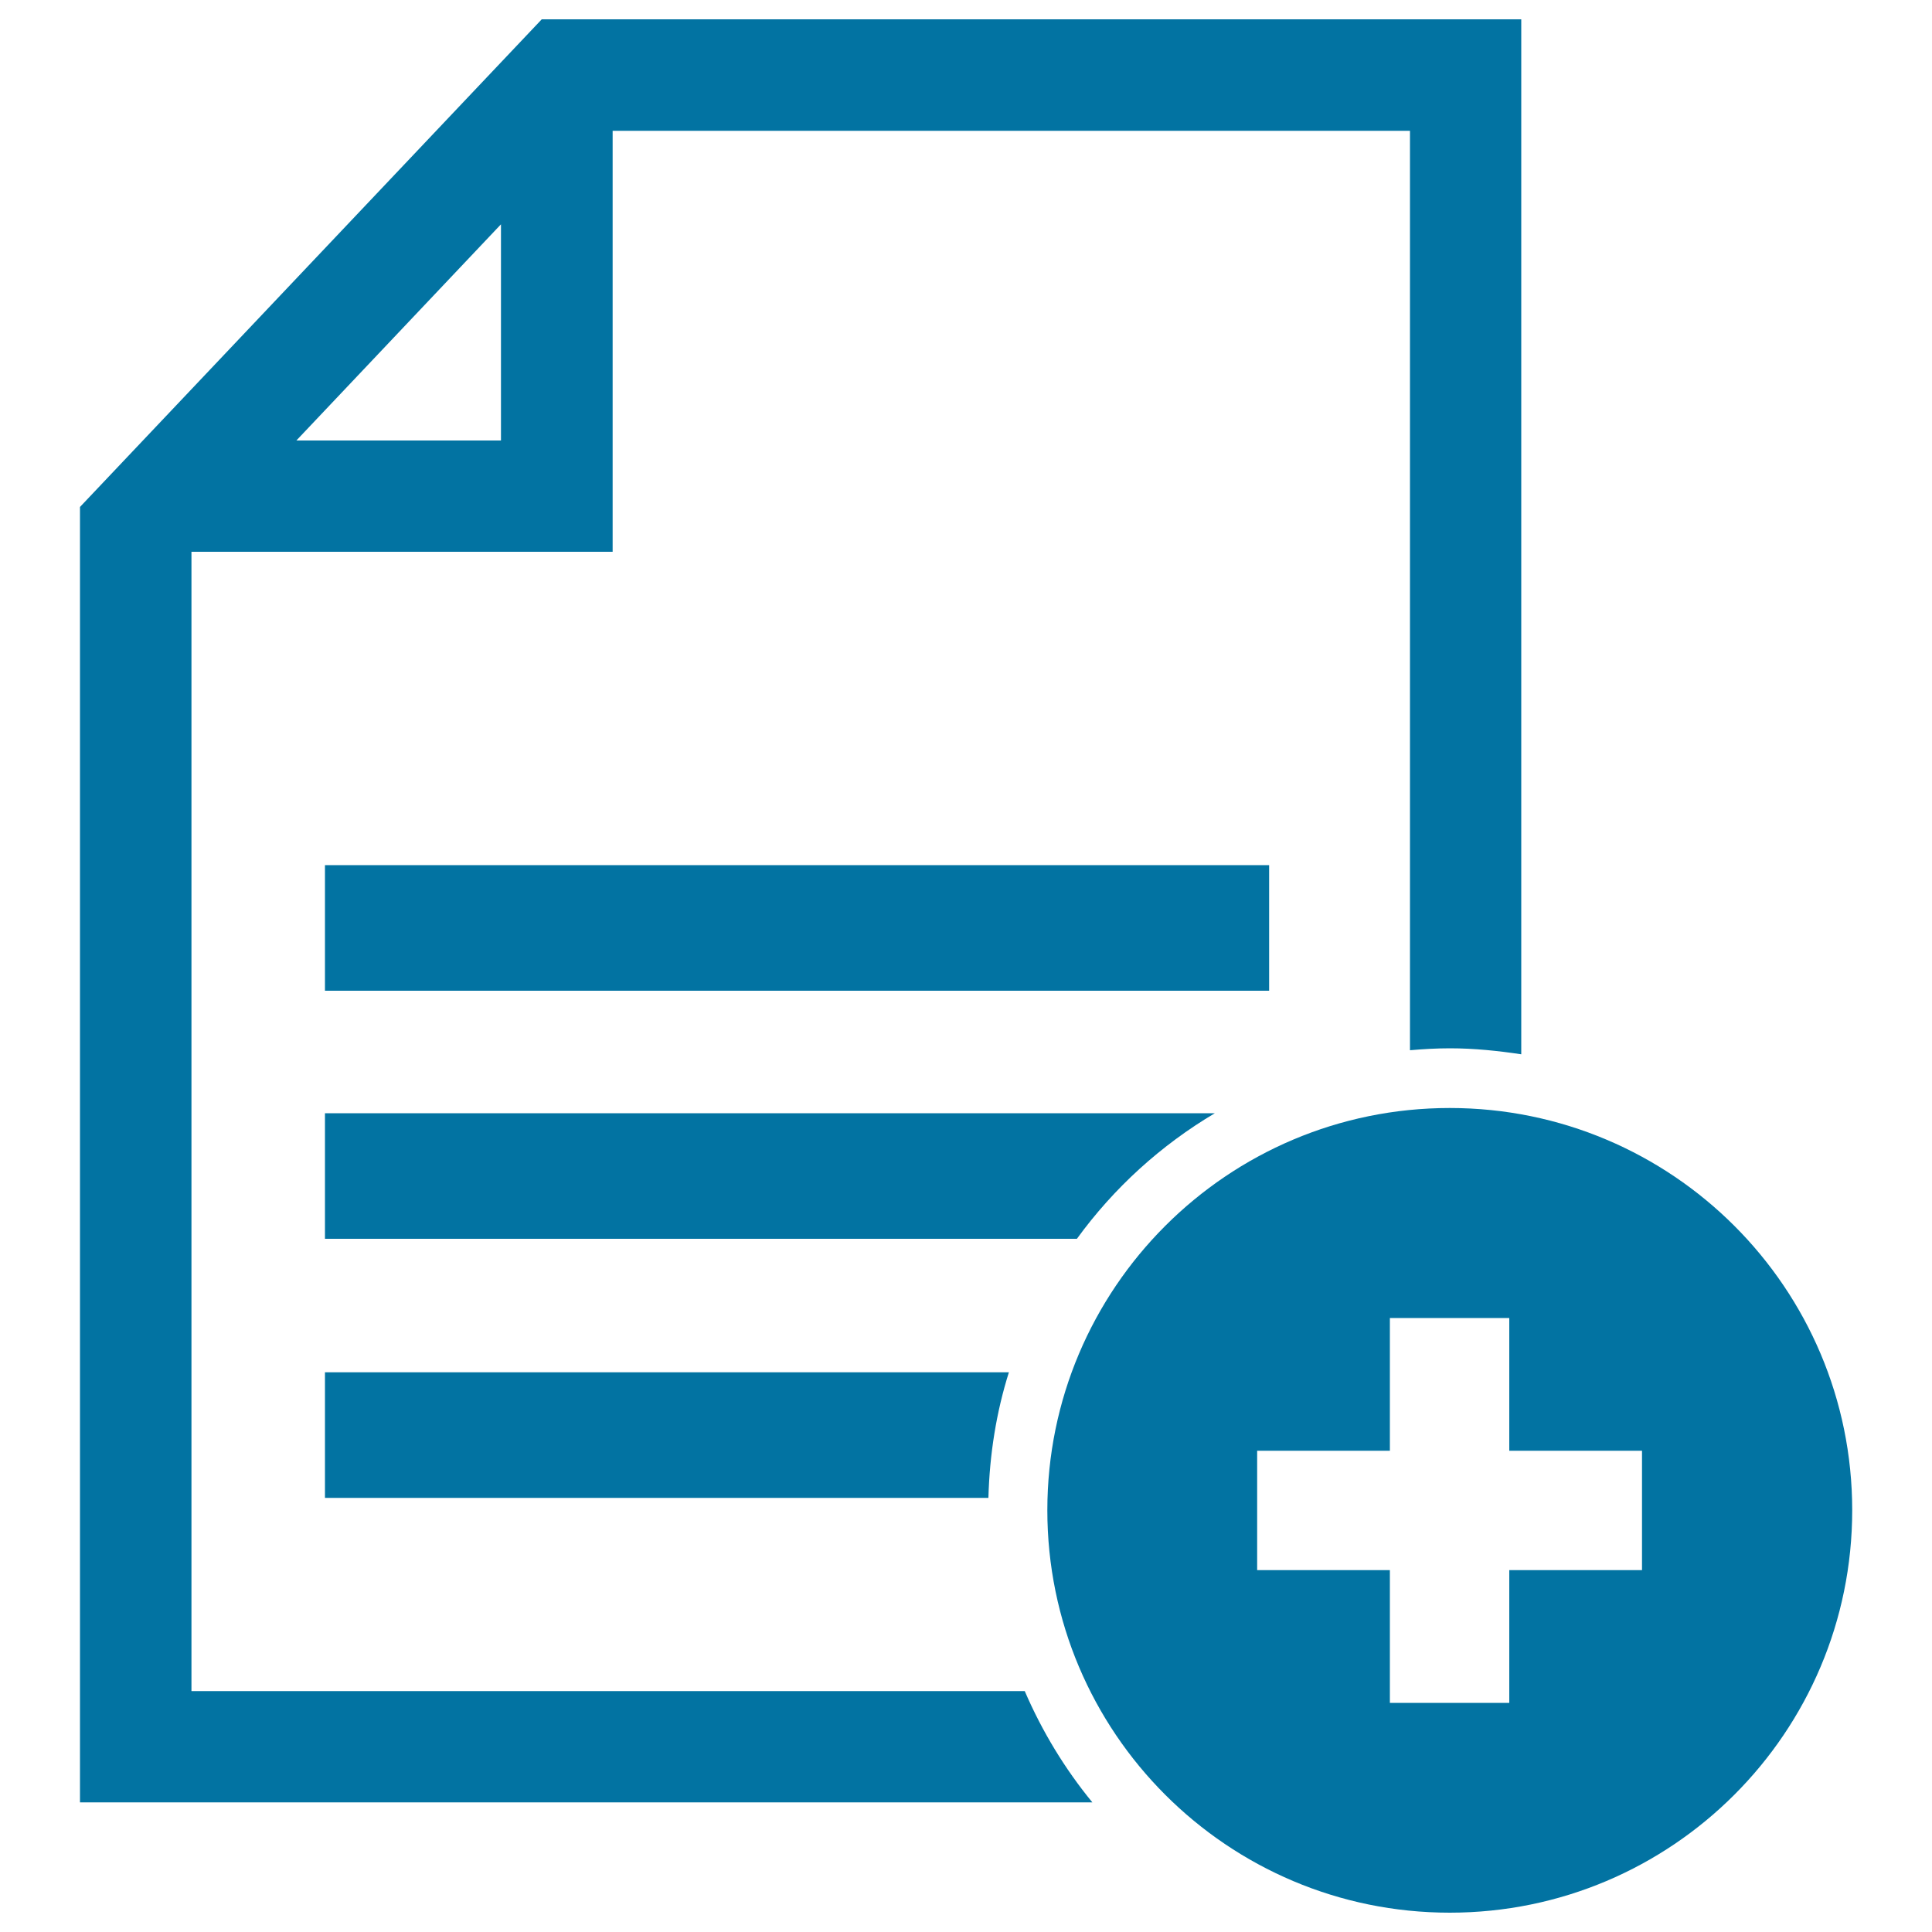 <svg xmlns="http://www.w3.org/2000/svg" viewBox="0 0 1000 1000" style="fill:#0273a2">
<title>Upload File with circular button SVG icon</title>
<g><g><path d="M99.1,875.3V285.6h218V67.7h412.7v475.9c6.8-0.6,13.7-1,20.7-1c12.6,0,24.9,1.3,36.9,3.1V10h-507l-239,252.4v670.5h524c-14.2-17.3-26-36.7-35-57.6H99.1L99.1,875.3z M259.3,116.1V228H153.4L259.3,116.1z"/><rect x="168.2" y="447.8" width="488.7" height="65"/><path d="M628.8,576.2H168.2v65h389.2C576.5,614.9,600.8,592.8,628.8,576.2z"/><path d="M168.2,775.3h343.4c0.6-22.6,4.1-44.4,10.6-65h-354V775.3z"/><path d="M750.4,573.5c-115,0-208.3,93.3-208.3,208.2c0,115,93.3,208.3,208.3,208.3c115,0,208.3-93.3,208.3-208.3C958.7,666.7,865.4,573.5,750.4,573.5z M849.9,812.7h-68.7v68.7h-61.8v-68.7h-68.7v-61.8h68.7v-68.7h61.8v68.7h68.7V812.7z"/></g></g>
</svg>